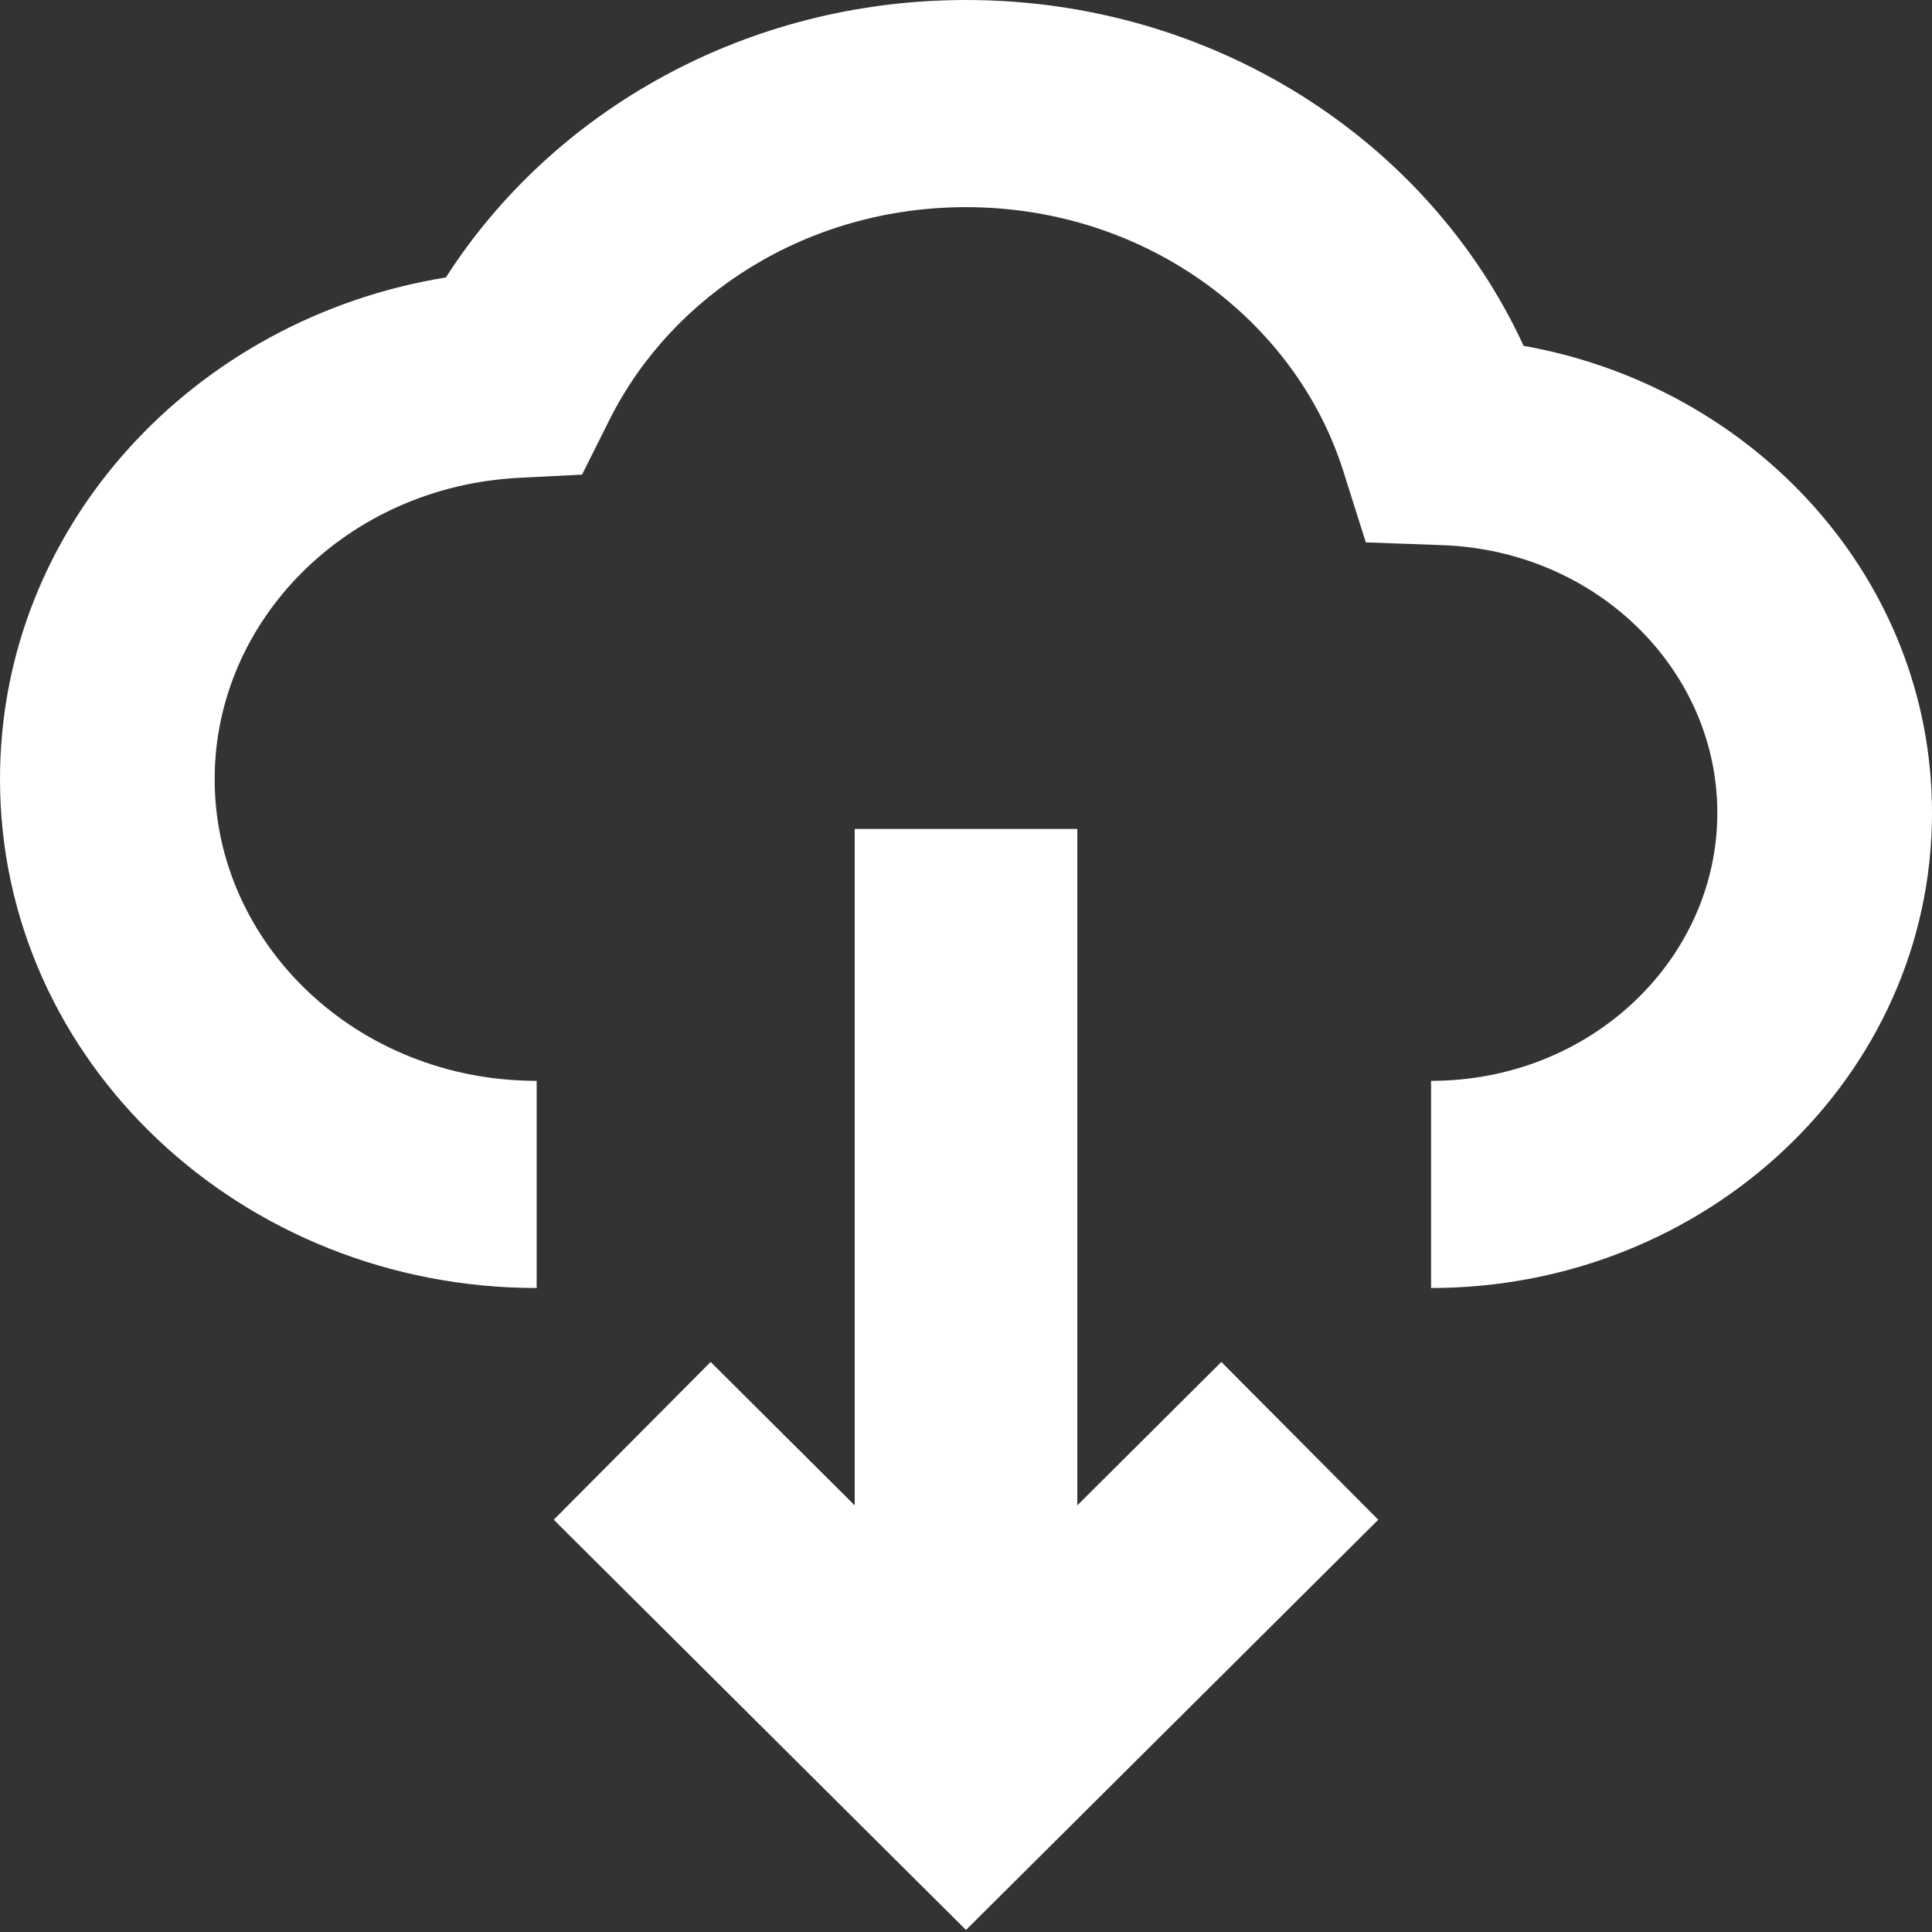 <svg width="18" height="18" viewBox="0 0 18 18" fill="none" xmlns="http://www.w3.org/2000/svg">
<rect x="0" y="0" width="18" height="18" fill="#333333" stroke="none"/>
<g clip-path="url(#clip0_8551_4100)">
<path fill-rule="evenodd" clip-rule="evenodd" d="M10.037 14.025L11.379 12.689L12.841 14.159L9 17.981L5.159 14.159L6.621 12.689L7.963 14.025L7.963 7.723L10.037 7.723L10.037 14.025Z" fill="white"/>
<path fill-rule="evenodd" clip-rule="evenodd" d="M9 1.93C7.525 1.93 6.263 2.745 5.68 3.908L5.423 4.422L4.833 4.452C3.235 4.534 2 5.777 2 7.259C2 8.791 3.322 10.07 5 10.07V12C2.259 12 0 9.897 0 7.259C0 4.898 1.81 2.965 4.154 2.585C5.151 1.031 6.952 0 9 0C11.315 0 13.318 1.318 14.195 3.222C16.347 3.605 18 5.392 18 7.573C18 10.038 15.89 12 13.333 12V10.07C14.827 10.07 16 8.932 16 7.573C16 6.246 14.881 5.13 13.437 5.079L12.725 5.053L12.517 4.395C12.072 2.981 10.675 1.93 9 1.93Z" fill="white"/>
</g>
<defs>
<clipPath id="clip0_8551_4100">
<rect width="18" height="18" fill="white"/>
</clipPath>
</defs>
</svg>
